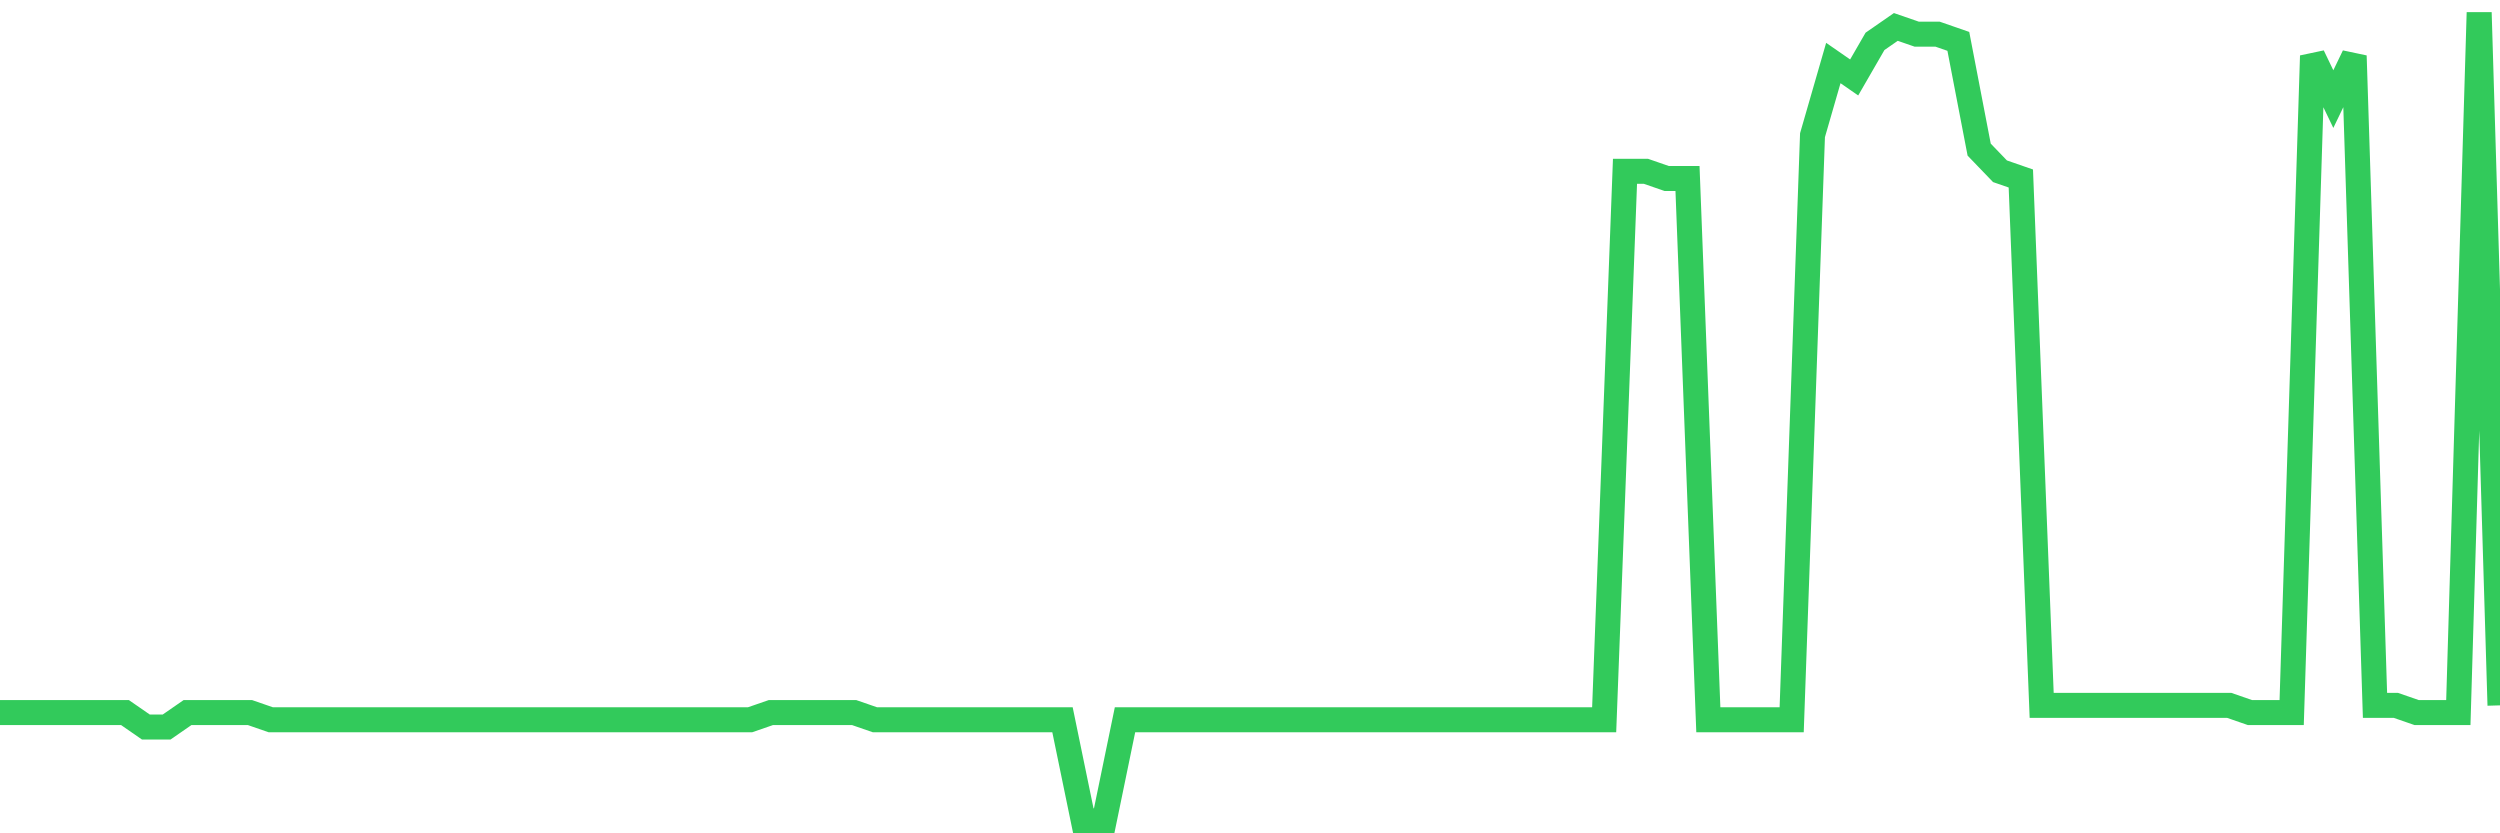 <svg
  xmlns="http://www.w3.org/2000/svg"
  xmlns:xlink="http://www.w3.org/1999/xlink"
  width="120"
  height="40"
  viewBox="0 0 120 40"
  preserveAspectRatio="none"
>
  <polyline
    points="0,34.204 1,34.204 2,34.204 3,34.204 4,34.204 5,34.204 6,34.204 7,34.896 8,34.896 9,34.204 10,34.204 11,34.204 12,34.204 13,34.55 14,34.55 15,34.55 16,34.55 17,34.55 18,34.55 19,34.55 20,34.55 21,34.55 22,34.55 23,34.55 24,34.55 25,34.55 26,34.55 27,34.55 28,34.55 29,34.55 30,34.55 31,34.55 32,34.55 33,34.55 34,34.55 35,34.55 36,34.55 37,34.204 38,34.204 39,34.204 40,34.204 41,34.204 42,34.55 43,34.55 44,34.55 45,34.55 46,34.55 47,34.55 48,34.55 49,34.55 50,34.55 51,34.55 52,39.4 53,39.4 54,34.55 55,34.55 56,34.55 57,34.55 58,34.55 59,34.55 60,34.55 61,34.55 62,34.55 63,34.55 64,34.55 65,34.55 66,34.55 67,34.55 68,34.55 69,34.55 70,34.55 71,34.55 72,34.55 73,34.55 74,34.55 75,34.55 76,34.55 77,34.55 78,8.221 79,8.221 80,8.568 81,8.568 82,34.55 83,34.55 84,34.55 85,34.55 86,34.55 87,6.489 88,3.025 89,3.718 90,1.986 91,1.293 92,1.639 93,1.639 94,1.986 95,7.182 96,8.221 97,8.568 98,33.857 99,33.857 100,33.857 101,33.857 102,33.857 103,33.857 104,33.857 105,33.857 106,33.857 107,33.857 108,34.204 109,34.204 110,34.204 111,2.679 112,4.757 113,2.679 114,33.857 115,33.857 116,34.204 117,34.204 118,34.204 119,0.6 120,33.857"
    fill="none"
    stroke="#32ca5b"
    stroke-width="1.2"
  >
  </polyline>
</svg>